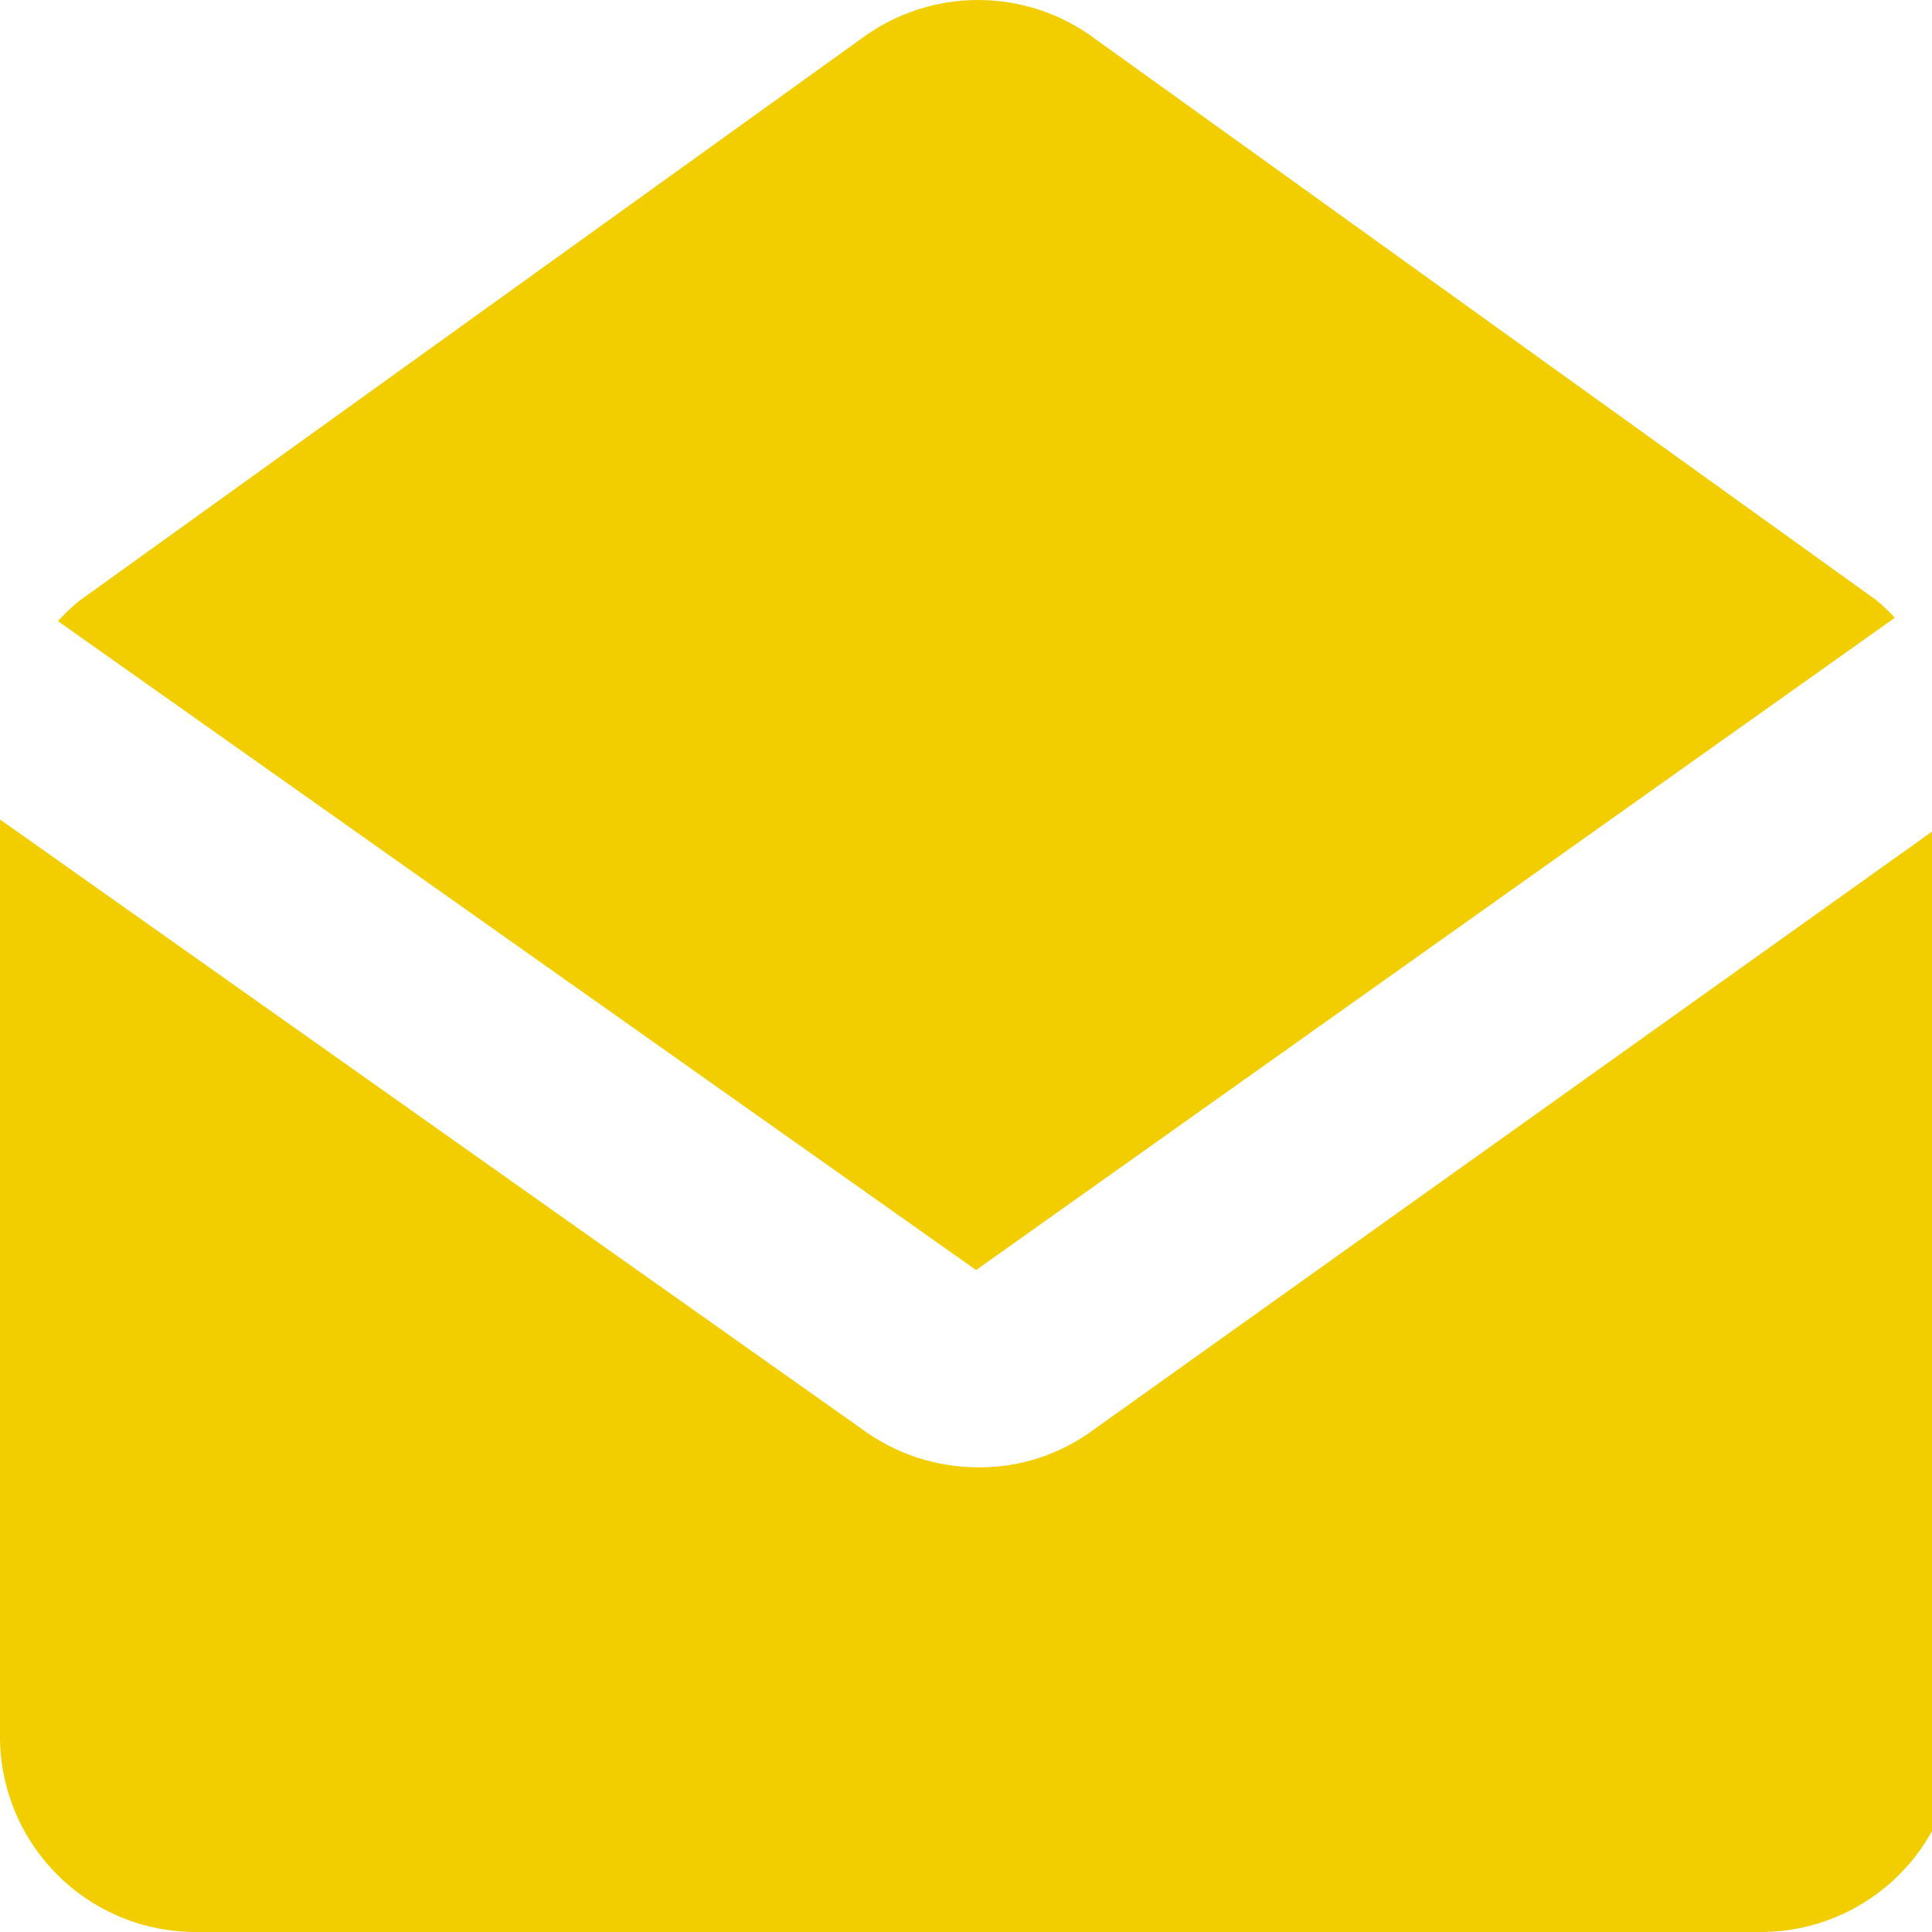 <svg width="67" height="67" viewBox="0 0 67 67" fill="none" xmlns="http://www.w3.org/2000/svg">
<g clip-path="url(#clip0_13_112)">
<path d="M33.849 44.044L65.711 21.423C65.514 21.209 65.303 21.009 65.08 20.822L37.995 1.36C36.83 0.485 35.414 0.008 33.957 0C32.5 -0.008 31.079 0.454 29.904 1.316L2.714 20.863C2.463 21.072 2.229 21.298 2.012 21.542L33.849 44.044Z" fill="#F2CD00"/>
<path d="M37.931 49.577C36.779 50.434 35.38 50.894 33.944 50.886C32.468 50.889 31.031 50.413 29.85 49.529L0 28.418V60.215C0 62.014 0.715 63.74 1.987 65.013C3.26 66.285 4.985 67 6.785 67H61.063C62.863 67 64.588 66.285 65.861 65.013C67.133 63.74 67.848 62.014 67.848 60.215V28.235L37.931 49.577Z" fill="#F2CD00"/>
</g>
<defs>
<clipPath id="clip0_13_112">
<rect width="67" height="67" fill="white"/>
</clipPath>
</defs>
</svg>
